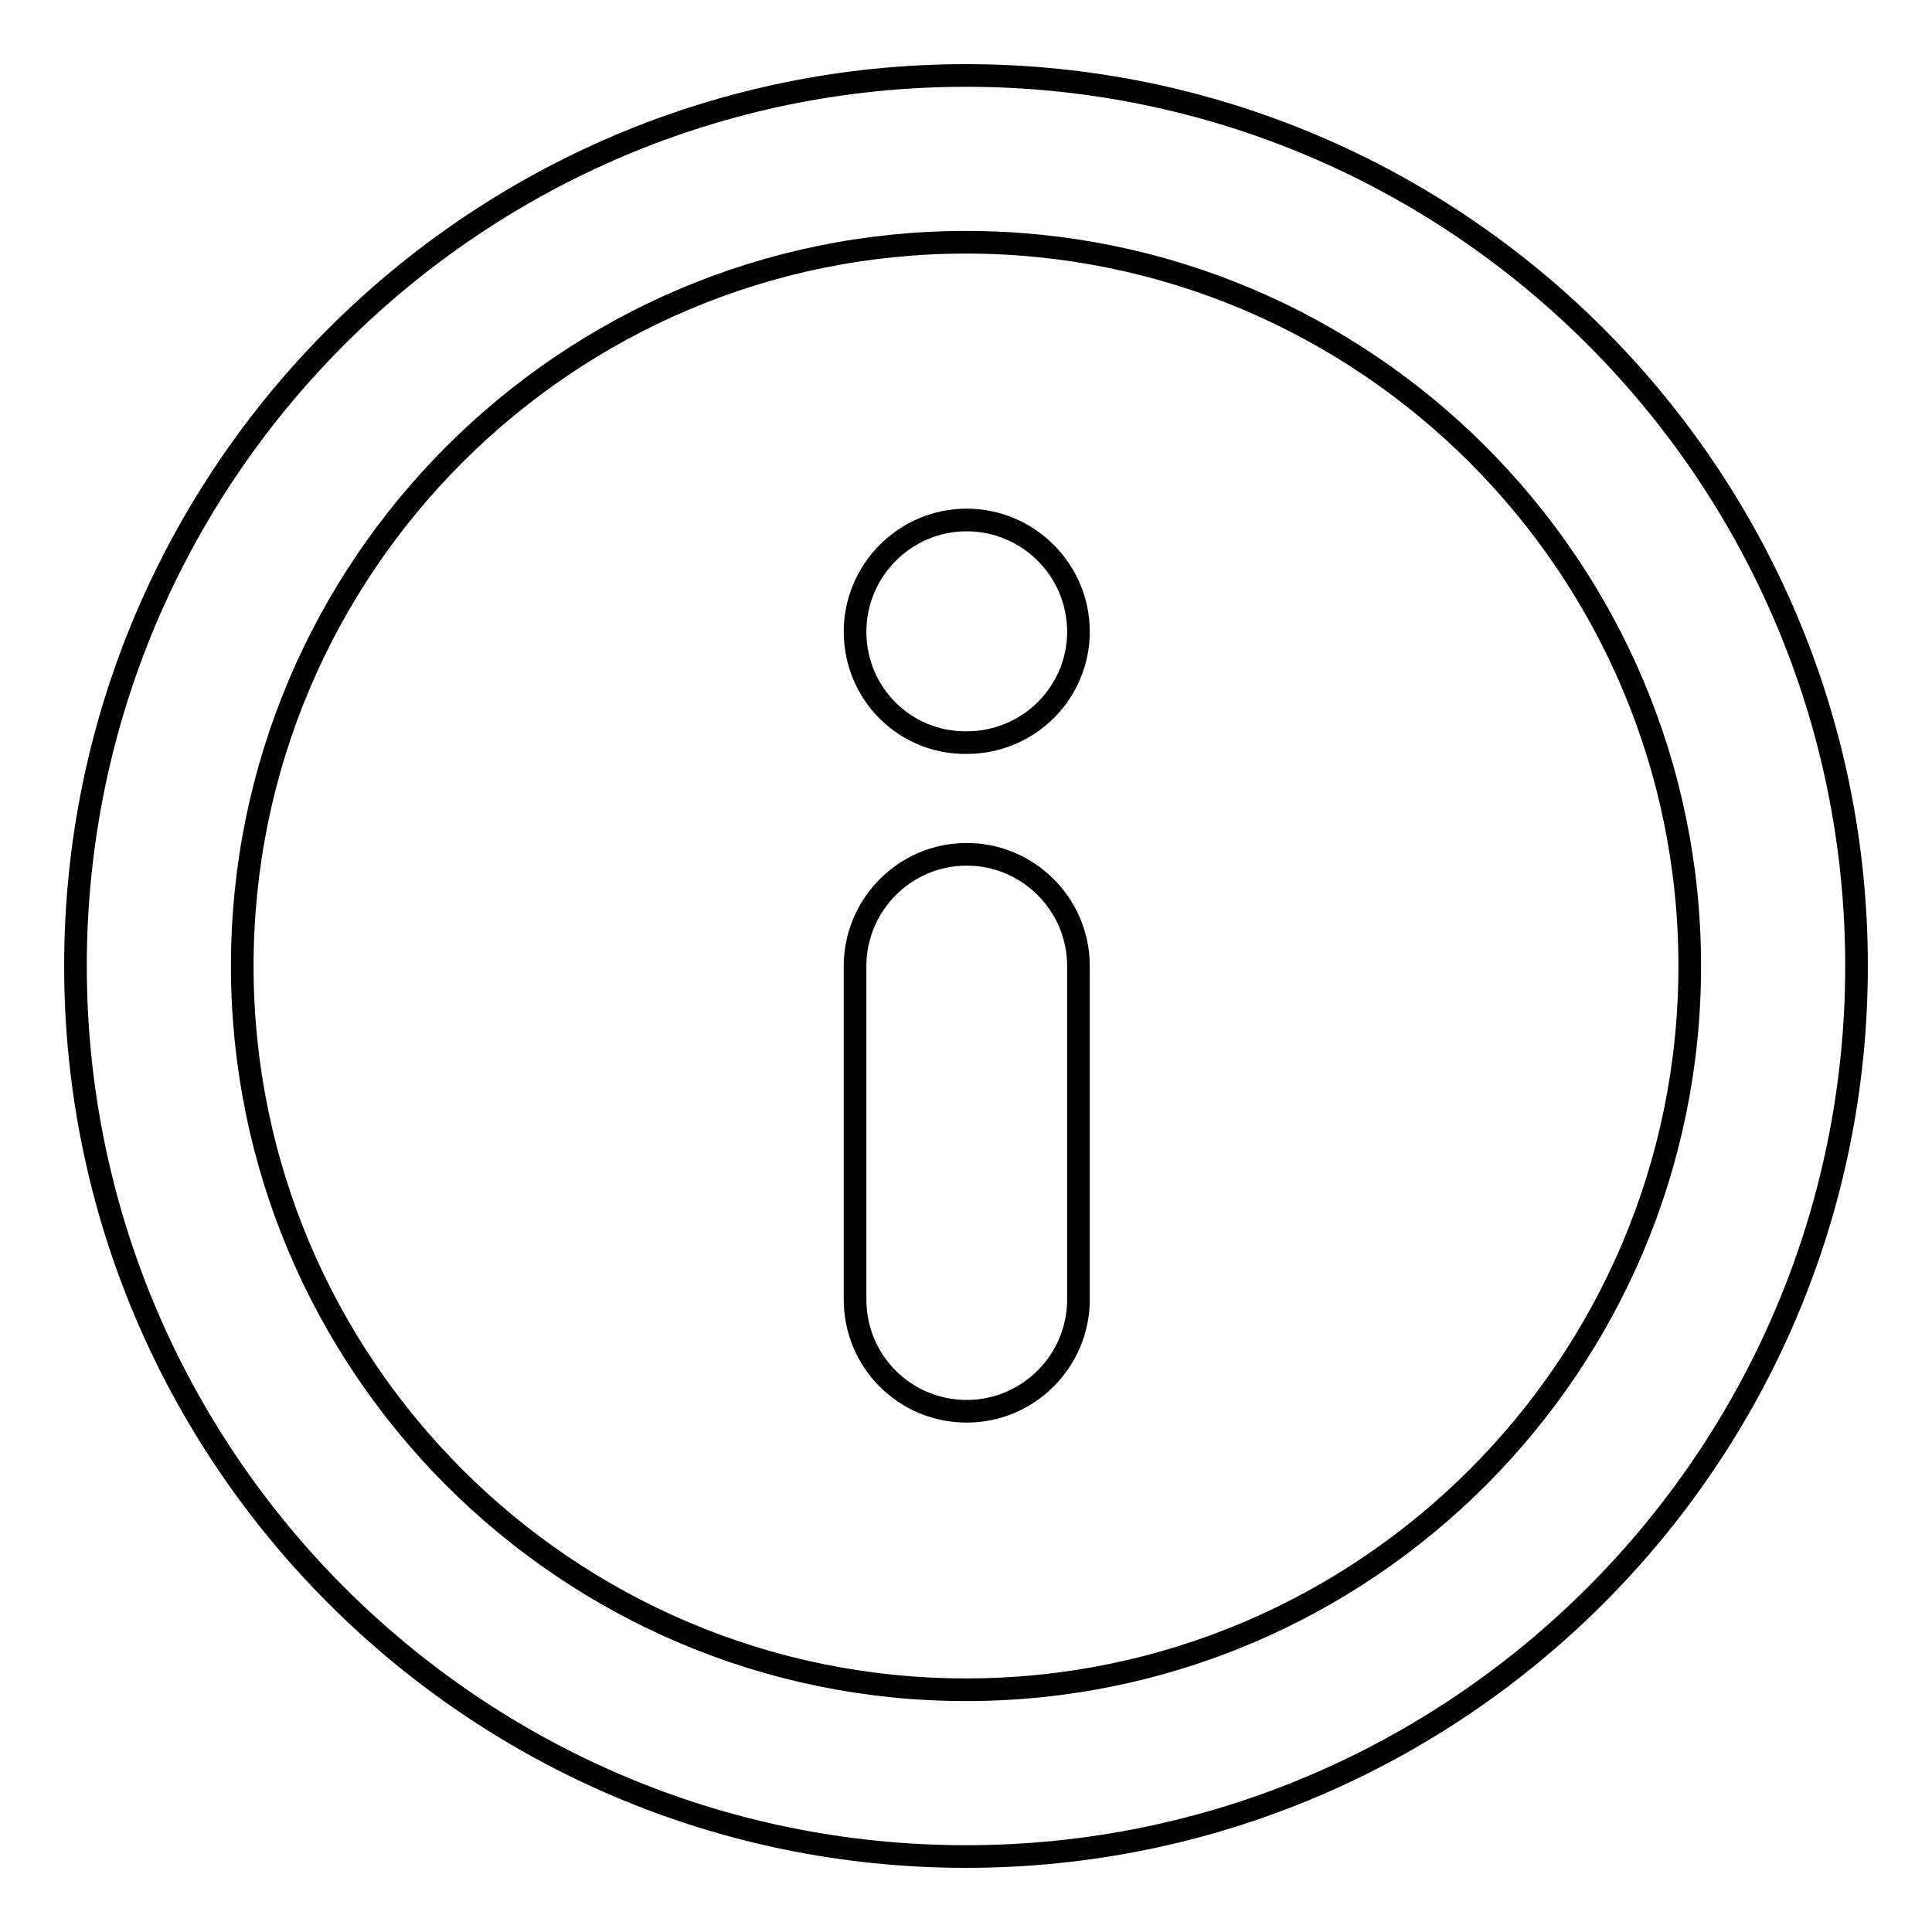 <?xml version="1.0" encoding="utf-8"?>
<!-- Svg Vector Icons : http://www.onlinewebfonts.com/icon -->
<!DOCTYPE svg PUBLIC "-//W3C//DTD SVG 1.1//EN" "http://www.w3.org/Graphics/SVG/1.1/DTD/svg11.dtd">
<svg version="1.1" xmlns="http://www.w3.org/2000/svg" xmlns:xlink="http://www.w3.org/1999/xlink" x="0px" y="0px" viewBox="0 0 256 256" enable-background="new 0 0 256 256" xml:space="preserve">
<g> <path stroke-width="3" fill-opacity="0" stroke="#000000"  d="M10,128C10,62.9,62.9,10,128,10c65.1,0,118,52.9,118,118c0,65.1-52.9,118-118,118S10,193.1,10,128L10,128z  M32.1,128c0,52.9,43,95.9,95.9,95.9c52.9,0,95.9-43,95.9-95.9c0-52.9-43-95.9-95.9-95.9C75.1,32.1,32.1,75.1,32.1,128L32.1,128z  M113.3,172.2V128c0-8.1,6.6-14.8,14.8-14.8c8.1,0,14.8,6.6,14.8,14.8v44.2c0,8.1-6.6,14.8-14.8,14.8 C119.9,187,113.3,180.4,113.3,172.2z M113.3,83.7c0-8.1,6.6-14.8,14.8-14.8c8.1,0,14.8,6.6,14.8,14.8c0,8.1-6.6,14.7-14.8,14.7 C119.9,98.5,113.3,91.9,113.3,83.7z"/></g>
</svg>